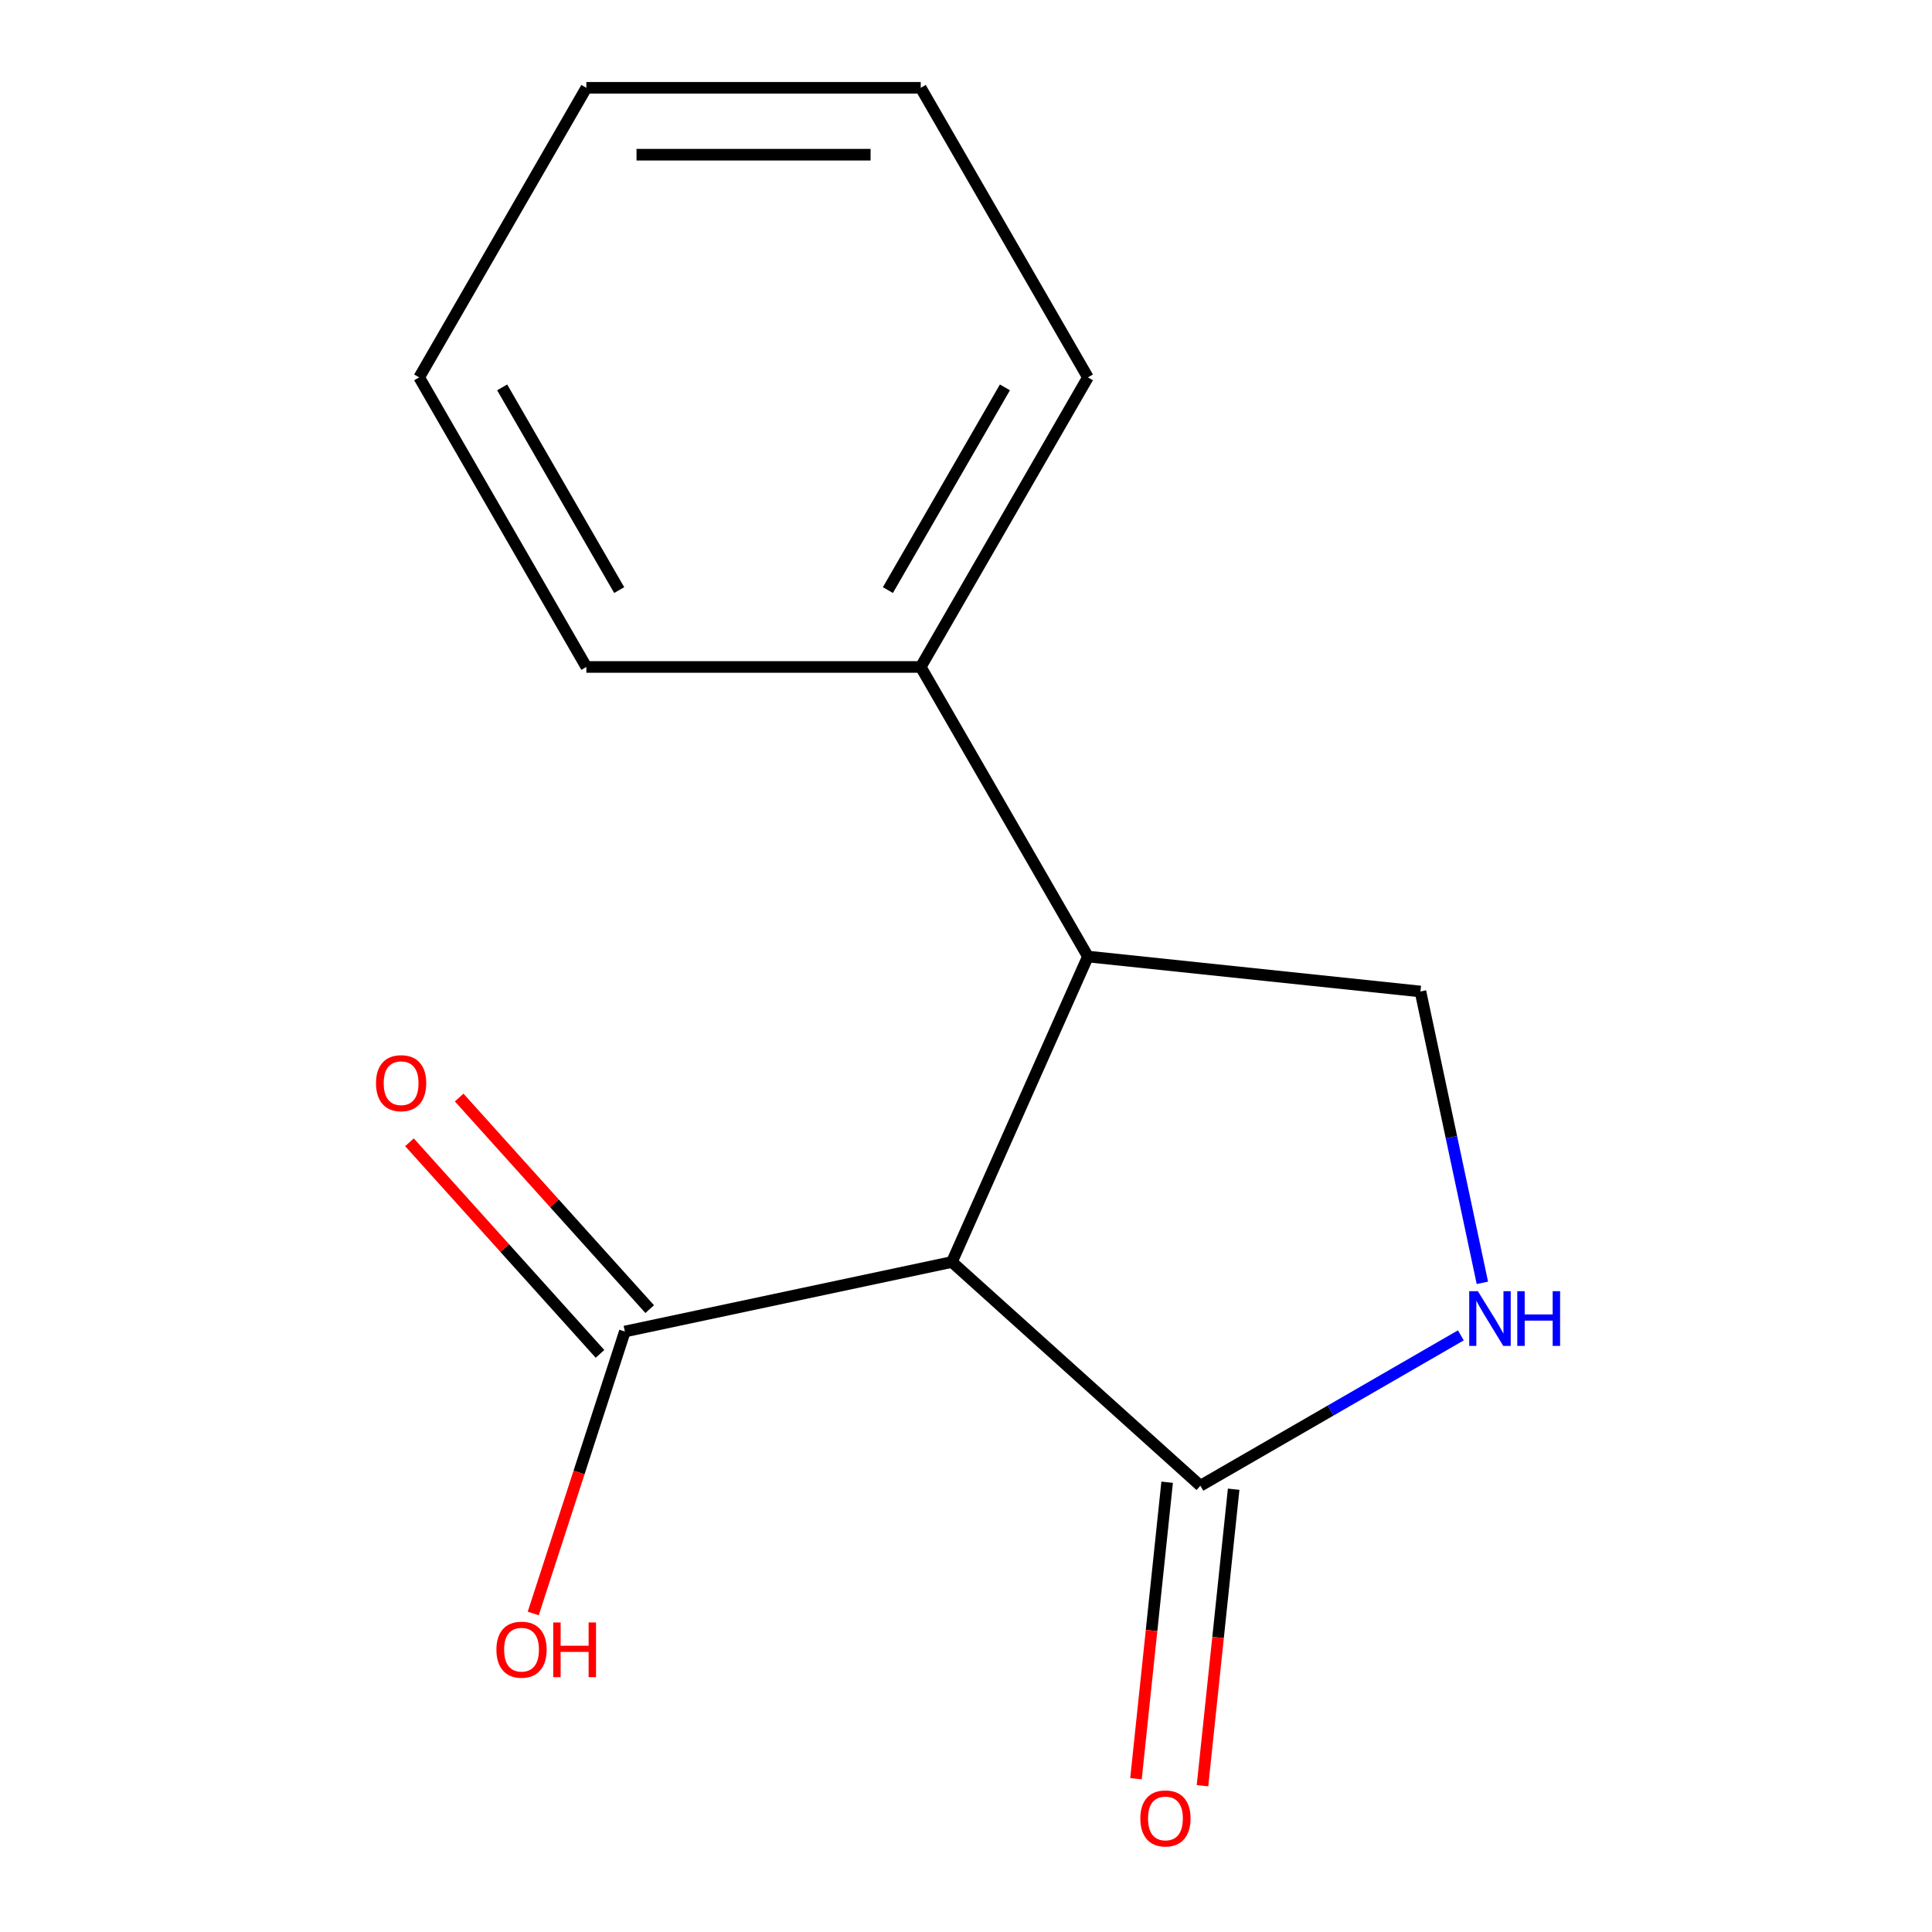 <?xml version='1.0' encoding='iso-8859-1'?>
<svg version='1.1' baseProfile='full'
              xmlns='http://www.w3.org/2000/svg'
                      xmlns:rdkit='http://www.rdkit.org/xml'
                      xmlns:xlink='http://www.w3.org/1999/xlink'
                  xml:space='preserve'
width='1000px' height='1000px' viewBox='0 0 1000 1000'>
<!-- END OF HEADER -->
<rect style='opacity:1.0;fill:#FFFFFF;stroke:none' width='1000' height='1000' x='0' y='0'> </rect>
<path class='bond-0' d='M 492.709,653.205 L 621.324,769.01' style='fill:none;fill-rule:evenodd;stroke:#000000;stroke-width:6px;stroke-linecap:butt;stroke-linejoin:miter;stroke-opacity:1' />
<path class='bond-2' d='M 492.709,653.205 L 563.102,495.099' style='fill:none;fill-rule:evenodd;stroke:#000000;stroke-width:6px;stroke-linecap:butt;stroke-linejoin:miter;stroke-opacity:1' />
<path class='bond-3' d='M 492.709,653.205 L 323.423,689.188' style='fill:none;fill-rule:evenodd;stroke:#000000;stroke-width:6px;stroke-linecap:butt;stroke-linejoin:miter;stroke-opacity:1' />
<path class='bond-1' d='M 621.324,769.01 L 688.731,730.092' style='fill:none;fill-rule:evenodd;stroke:#000000;stroke-width:6px;stroke-linecap:butt;stroke-linejoin:miter;stroke-opacity:1' />
<path class='bond-1' d='M 688.731,730.092 L 756.139,691.175' style='fill:none;fill-rule:evenodd;stroke:#0000FF;stroke-width:6px;stroke-linecap:butt;stroke-linejoin:miter;stroke-opacity:1' />
<path class='bond-5' d='M 604.112,767.201 L 596.046,843.938' style='fill:none;fill-rule:evenodd;stroke:#000000;stroke-width:6px;stroke-linecap:butt;stroke-linejoin:miter;stroke-opacity:1' />
<path class='bond-5' d='M 596.046,843.938 L 587.981,920.674' style='fill:none;fill-rule:evenodd;stroke:#FF0000;stroke-width:6px;stroke-linecap:butt;stroke-linejoin:miter;stroke-opacity:1' />
<path class='bond-5' d='M 638.536,770.819 L 630.47,847.556' style='fill:none;fill-rule:evenodd;stroke:#000000;stroke-width:6px;stroke-linecap:butt;stroke-linejoin:miter;stroke-opacity:1' />
<path class='bond-5' d='M 630.47,847.556 L 622.405,924.293' style='fill:none;fill-rule:evenodd;stroke:#FF0000;stroke-width:6px;stroke-linecap:butt;stroke-linejoin:miter;stroke-opacity:1' />
<path class='bond-14' d='M 767.276,663.989 L 751.249,588.589' style='fill:none;fill-rule:evenodd;stroke:#0000FF;stroke-width:6px;stroke-linecap:butt;stroke-linejoin:miter;stroke-opacity:1' />
<path class='bond-14' d='M 751.249,588.589 L 735.222,513.19' style='fill:none;fill-rule:evenodd;stroke:#000000;stroke-width:6px;stroke-linecap:butt;stroke-linejoin:miter;stroke-opacity:1' />
<path class='bond-4' d='M 563.102,495.099 L 735.222,513.19' style='fill:none;fill-rule:evenodd;stroke:#000000;stroke-width:6px;stroke-linecap:butt;stroke-linejoin:miter;stroke-opacity:1' />
<path class='bond-7' d='M 563.102,495.099 L 476.568,345.218' style='fill:none;fill-rule:evenodd;stroke:#000000;stroke-width:6px;stroke-linecap:butt;stroke-linejoin:miter;stroke-opacity:1' />
<path class='bond-6' d='M 336.284,677.607 L 286.974,622.843' style='fill:none;fill-rule:evenodd;stroke:#000000;stroke-width:6px;stroke-linecap:butt;stroke-linejoin:miter;stroke-opacity:1' />
<path class='bond-6' d='M 286.974,622.843 L 237.665,568.079' style='fill:none;fill-rule:evenodd;stroke:#FF0000;stroke-width:6px;stroke-linecap:butt;stroke-linejoin:miter;stroke-opacity:1' />
<path class='bond-6' d='M 310.561,700.768 L 261.251,646.004' style='fill:none;fill-rule:evenodd;stroke:#000000;stroke-width:6px;stroke-linecap:butt;stroke-linejoin:miter;stroke-opacity:1' />
<path class='bond-6' d='M 261.251,646.004 L 211.942,591.24' style='fill:none;fill-rule:evenodd;stroke:#FF0000;stroke-width:6px;stroke-linecap:butt;stroke-linejoin:miter;stroke-opacity:1' />
<path class='bond-8' d='M 323.423,689.188 L 299.712,762.163' style='fill:none;fill-rule:evenodd;stroke:#000000;stroke-width:6px;stroke-linecap:butt;stroke-linejoin:miter;stroke-opacity:1' />
<path class='bond-8' d='M 299.712,762.163 L 276,835.139' style='fill:none;fill-rule:evenodd;stroke:#FF0000;stroke-width:6px;stroke-linecap:butt;stroke-linejoin:miter;stroke-opacity:1' />
<path class='bond-9' d='M 476.568,345.218 L 563.102,195.336' style='fill:none;fill-rule:evenodd;stroke:#000000;stroke-width:6px;stroke-linecap:butt;stroke-linejoin:miter;stroke-opacity:1' />
<path class='bond-9' d='M 459.572,305.428 L 520.146,200.511' style='fill:none;fill-rule:evenodd;stroke:#000000;stroke-width:6px;stroke-linecap:butt;stroke-linejoin:miter;stroke-opacity:1' />
<path class='bond-10' d='M 476.568,345.218 L 303.5,345.218' style='fill:none;fill-rule:evenodd;stroke:#000000;stroke-width:6px;stroke-linecap:butt;stroke-linejoin:miter;stroke-opacity:1' />
<path class='bond-12' d='M 563.102,195.336 L 476.568,45.455' style='fill:none;fill-rule:evenodd;stroke:#000000;stroke-width:6px;stroke-linecap:butt;stroke-linejoin:miter;stroke-opacity:1' />
<path class='bond-11' d='M 303.5,345.218 L 216.966,195.336' style='fill:none;fill-rule:evenodd;stroke:#000000;stroke-width:6px;stroke-linecap:butt;stroke-linejoin:miter;stroke-opacity:1' />
<path class='bond-11' d='M 320.496,305.428 L 259.922,200.511' style='fill:none;fill-rule:evenodd;stroke:#000000;stroke-width:6px;stroke-linecap:butt;stroke-linejoin:miter;stroke-opacity:1' />
<path class='bond-13' d='M 216.966,195.336 L 303.5,45.455' style='fill:none;fill-rule:evenodd;stroke:#000000;stroke-width:6px;stroke-linecap:butt;stroke-linejoin:miter;stroke-opacity:1' />
<path class='bond-15' d='M 476.568,45.455 L 303.5,45.455' style='fill:none;fill-rule:evenodd;stroke:#000000;stroke-width:6px;stroke-linecap:butt;stroke-linejoin:miter;stroke-opacity:1' />
<path class='bond-15' d='M 450.608,80.068 L 329.46,80.068' style='fill:none;fill-rule:evenodd;stroke:#000000;stroke-width:6px;stroke-linecap:butt;stroke-linejoin:miter;stroke-opacity:1' />
<path  class='atom-2' d='M 764.945 668.316
L 774.225 683.316
Q 775.145 684.796, 776.625 687.476
Q 778.105 690.156, 778.185 690.316
L 778.185 668.316
L 781.945 668.316
L 781.945 696.636
L 778.065 696.636
L 768.105 680.236
Q 766.945 678.316, 765.705 676.116
Q 764.505 673.916, 764.145 673.236
L 764.145 696.636
L 760.465 696.636
L 760.465 668.316
L 764.945 668.316
' fill='#0000FF'/>
<path  class='atom-2' d='M 785.345 668.316
L 789.185 668.316
L 789.185 680.356
L 803.665 680.356
L 803.665 668.316
L 807.505 668.316
L 807.505 696.636
L 803.665 696.636
L 803.665 683.556
L 789.185 683.556
L 789.185 696.636
L 785.345 696.636
L 785.345 668.316
' fill='#0000FF'/>
<path  class='atom-6' d='M 590.233 941.21
Q 590.233 934.41, 593.593 930.61
Q 596.953 926.81, 603.233 926.81
Q 609.513 926.81, 612.873 930.61
Q 616.233 934.41, 616.233 941.21
Q 616.233 948.09, 612.833 952.01
Q 609.433 955.89, 603.233 955.89
Q 596.993 955.89, 593.593 952.01
Q 590.233 948.13, 590.233 941.21
M 603.233 952.69
Q 607.553 952.69, 609.873 949.81
Q 612.233 946.89, 612.233 941.21
Q 612.233 935.65, 609.873 932.85
Q 607.553 930.01, 603.233 930.01
Q 598.913 930.01, 596.553 932.81
Q 594.233 935.61, 594.233 941.21
Q 594.233 946.93, 596.553 949.81
Q 598.913 952.69, 603.233 952.69
' fill='#FF0000'/>
<path  class='atom-7' d='M 194.617 560.653
Q 194.617 553.853, 197.977 550.053
Q 201.337 546.253, 207.617 546.253
Q 213.897 546.253, 217.257 550.053
Q 220.617 553.853, 220.617 560.653
Q 220.617 567.533, 217.217 571.453
Q 213.817 575.333, 207.617 575.333
Q 201.377 575.333, 197.977 571.453
Q 194.617 567.573, 194.617 560.653
M 207.617 572.133
Q 211.937 572.133, 214.257 569.253
Q 216.617 566.333, 216.617 560.653
Q 216.617 555.093, 214.257 552.293
Q 211.937 549.453, 207.617 549.453
Q 203.297 549.453, 200.937 552.253
Q 198.617 555.053, 198.617 560.653
Q 198.617 566.373, 200.937 569.253
Q 203.297 572.133, 207.617 572.133
' fill='#FF0000'/>
<path  class='atom-9' d='M 256.942 853.865
Q 256.942 847.065, 260.302 843.265
Q 263.662 839.465, 269.942 839.465
Q 276.222 839.465, 279.582 843.265
Q 282.942 847.065, 282.942 853.865
Q 282.942 860.745, 279.542 864.665
Q 276.142 868.545, 269.942 868.545
Q 263.702 868.545, 260.302 864.665
Q 256.942 860.785, 256.942 853.865
M 269.942 865.345
Q 274.262 865.345, 276.582 862.465
Q 278.942 859.545, 278.942 853.865
Q 278.942 848.305, 276.582 845.505
Q 274.262 842.665, 269.942 842.665
Q 265.622 842.665, 263.262 845.465
Q 260.942 848.265, 260.942 853.865
Q 260.942 859.585, 263.262 862.465
Q 265.622 865.345, 269.942 865.345
' fill='#FF0000'/>
<path  class='atom-9' d='M 286.342 839.785
L 290.182 839.785
L 290.182 851.825
L 304.662 851.825
L 304.662 839.785
L 308.502 839.785
L 308.502 868.105
L 304.662 868.105
L 304.662 855.025
L 290.182 855.025
L 290.182 868.105
L 286.342 868.105
L 286.342 839.785
' fill='#FF0000'/>
</svg>
